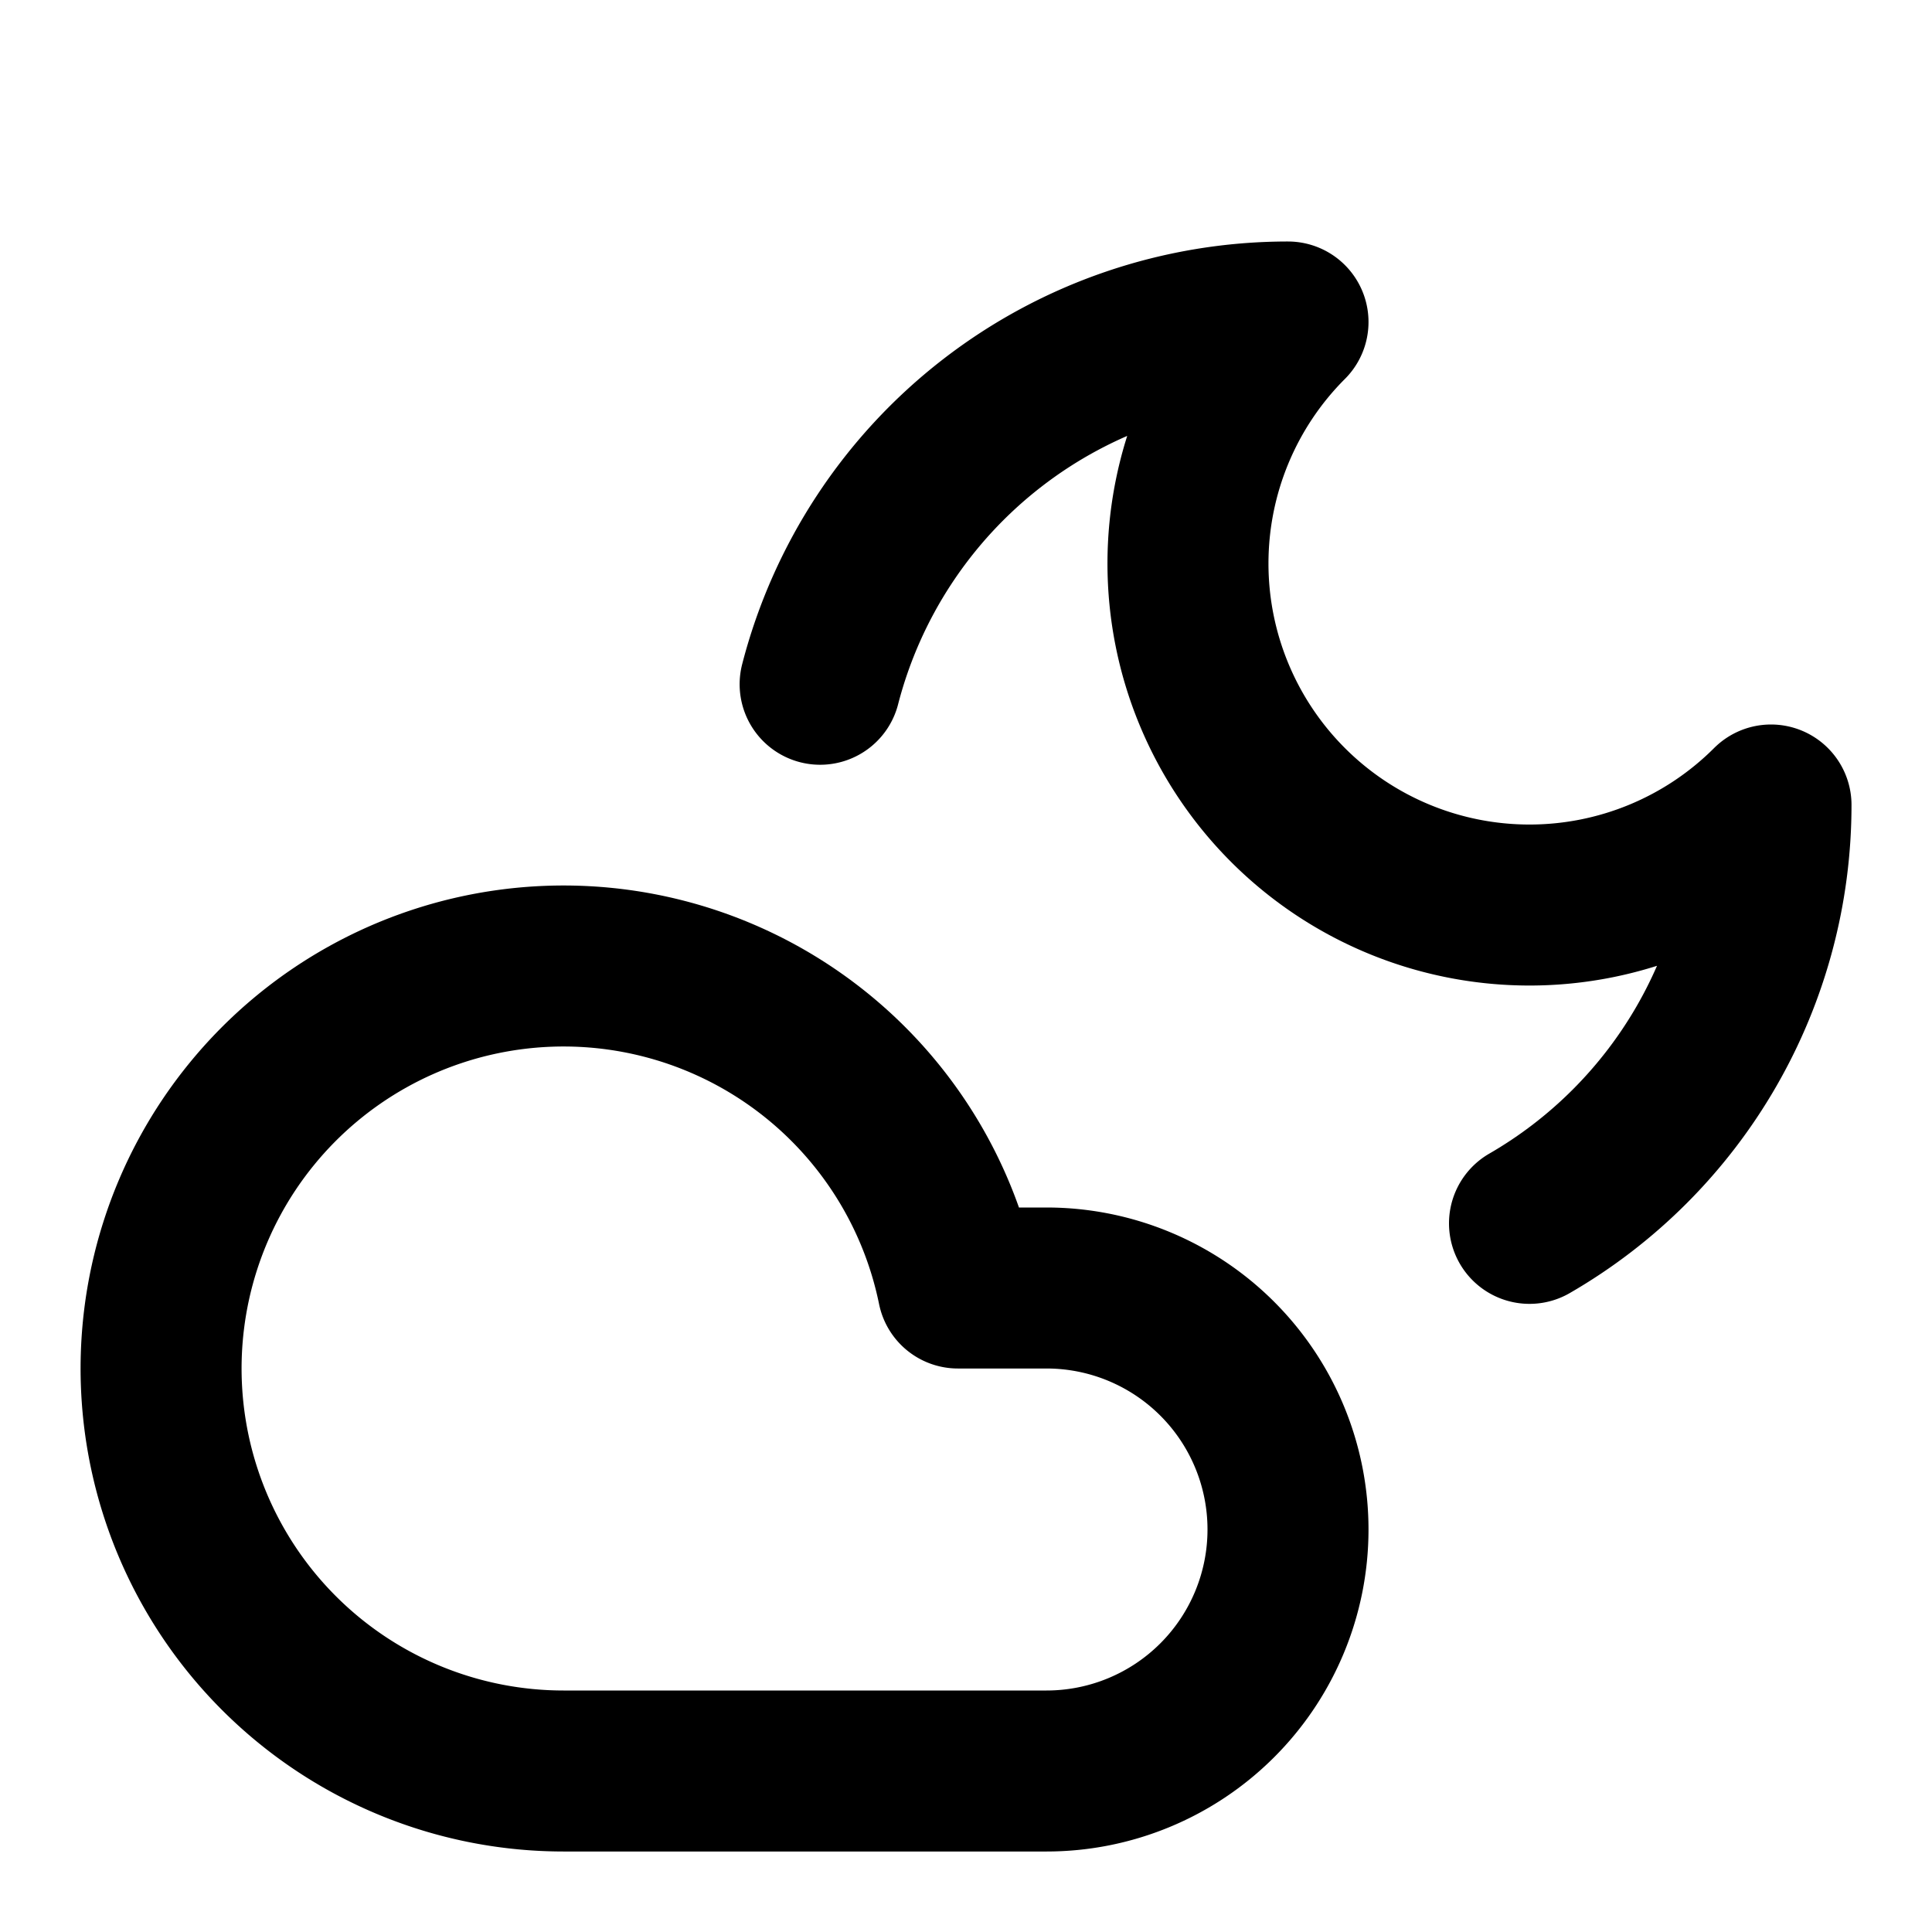 <!-- @license lucide-static v0.511.0 - ISC -->
<svg
  class="lucide lucide-cloud-moon"
  xmlns="http://www.w3.org/2000/svg"
  width="24"
  height="24"
  viewBox="0 0 24 24"
  fill="none"
  stroke="currentColor"
  stroke-width="2"
  stroke-linecap="round"
  stroke-linejoin="round"
>
  <path d="M10.188 8.5A6 6 0 0 1 16 4a1 1 0 0 0 6 6 6 6 0 0 1-3 5.197" />
  <path d="M13 16a3 3 0 1 1 0 6H7a5 5 0 1 1 4.9-6Z" />
</svg>
